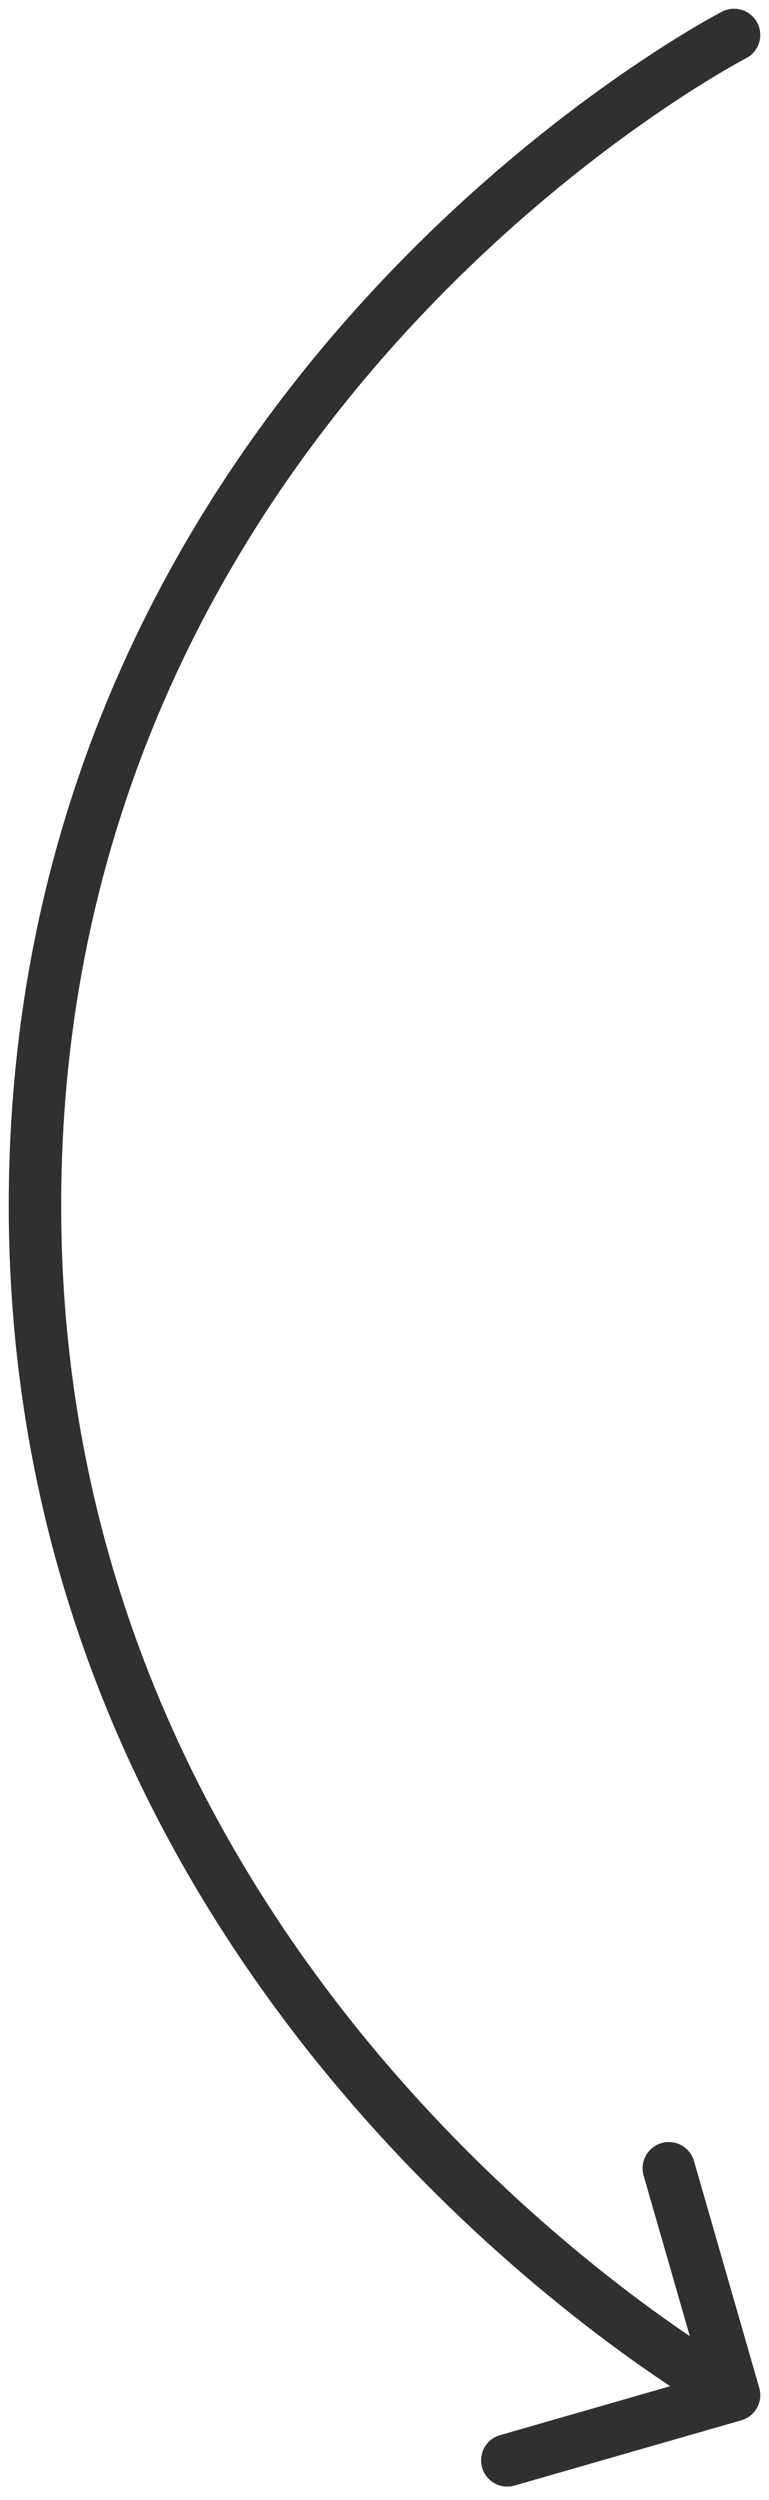 <?xml version="1.0" encoding="UTF-8"?> <svg xmlns="http://www.w3.org/2000/svg" width="44" height="143" viewBox="0 0 44 143" fill="none"> <path d="M42.688 3.333C43.424 2.953 43.713 2.049 43.333 1.312C42.953 0.576 42.049 0.287 41.312 0.667L42.688 3.333ZM2.001 68.662L3.501 68.667L2.001 68.662ZM42.415 138.442C43.211 138.213 43.671 137.381 43.441 136.585L39.709 123.611C39.48 122.815 38.649 122.356 37.853 122.585C37.057 122.814 36.597 123.645 36.826 124.441L40.144 135.973L28.611 139.291C27.815 139.52 27.356 140.351 27.585 141.147C27.814 141.943 28.645 142.403 29.441 142.174L42.415 138.442ZM42 2C41.312 0.667 41.312 0.667 41.311 0.668C41.31 0.668 41.309 0.669 41.308 0.669C41.306 0.67 41.304 0.671 41.3 0.673C41.294 0.676 41.285 0.681 41.274 0.687C41.252 0.699 41.22 0.716 41.179 0.737C41.097 0.781 40.978 0.845 40.825 0.93C40.52 1.099 40.078 1.351 39.518 1.686C38.399 2.355 36.81 3.359 34.907 4.706C31.103 7.401 26.033 11.479 20.957 17.024C10.8 28.119 0.587 45.128 0.501 68.656L3.501 68.667C3.583 46.077 13.37 29.755 23.17 19.049C28.073 13.694 32.971 9.753 36.641 7.155C38.475 5.856 39.998 4.894 41.058 4.26C41.588 3.943 42.002 3.708 42.28 3.554C42.419 3.477 42.524 3.42 42.593 3.383C42.627 3.365 42.652 3.352 42.668 3.343C42.676 3.339 42.682 3.336 42.685 3.334C42.687 3.334 42.688 3.333 42.688 3.333C42.688 3.333 42.688 3.333 42.688 3.333C42.688 3.333 42.688 3.333 42 2ZM0.501 68.656C0.414 92.186 10.626 109.611 20.814 121.119C25.907 126.872 31.003 131.159 34.83 134.01C36.745 135.437 38.344 136.506 39.47 137.221C40.033 137.579 40.478 137.849 40.785 138.03C40.939 138.121 41.058 138.19 41.14 138.237C41.181 138.261 41.213 138.279 41.236 138.291C41.247 138.297 41.256 138.302 41.262 138.306C41.265 138.308 41.268 138.309 41.27 138.31C41.271 138.311 41.272 138.311 41.272 138.312C41.273 138.312 41.274 138.313 42 137C42.726 135.687 42.727 135.688 42.727 135.688C42.727 135.688 42.727 135.688 42.727 135.688C42.726 135.687 42.725 135.687 42.723 135.686C42.72 135.684 42.714 135.681 42.706 135.676C42.69 135.667 42.664 135.653 42.629 135.633C42.56 135.593 42.453 135.531 42.313 135.448C42.032 135.282 41.614 135.029 41.079 134.689C40.009 134.009 38.471 132.982 36.623 131.605C32.923 128.848 27.988 124.698 23.06 119.131C13.205 107.999 3.418 91.255 3.501 68.667L0.501 68.656Z" fill="#303030"></path> </svg> 